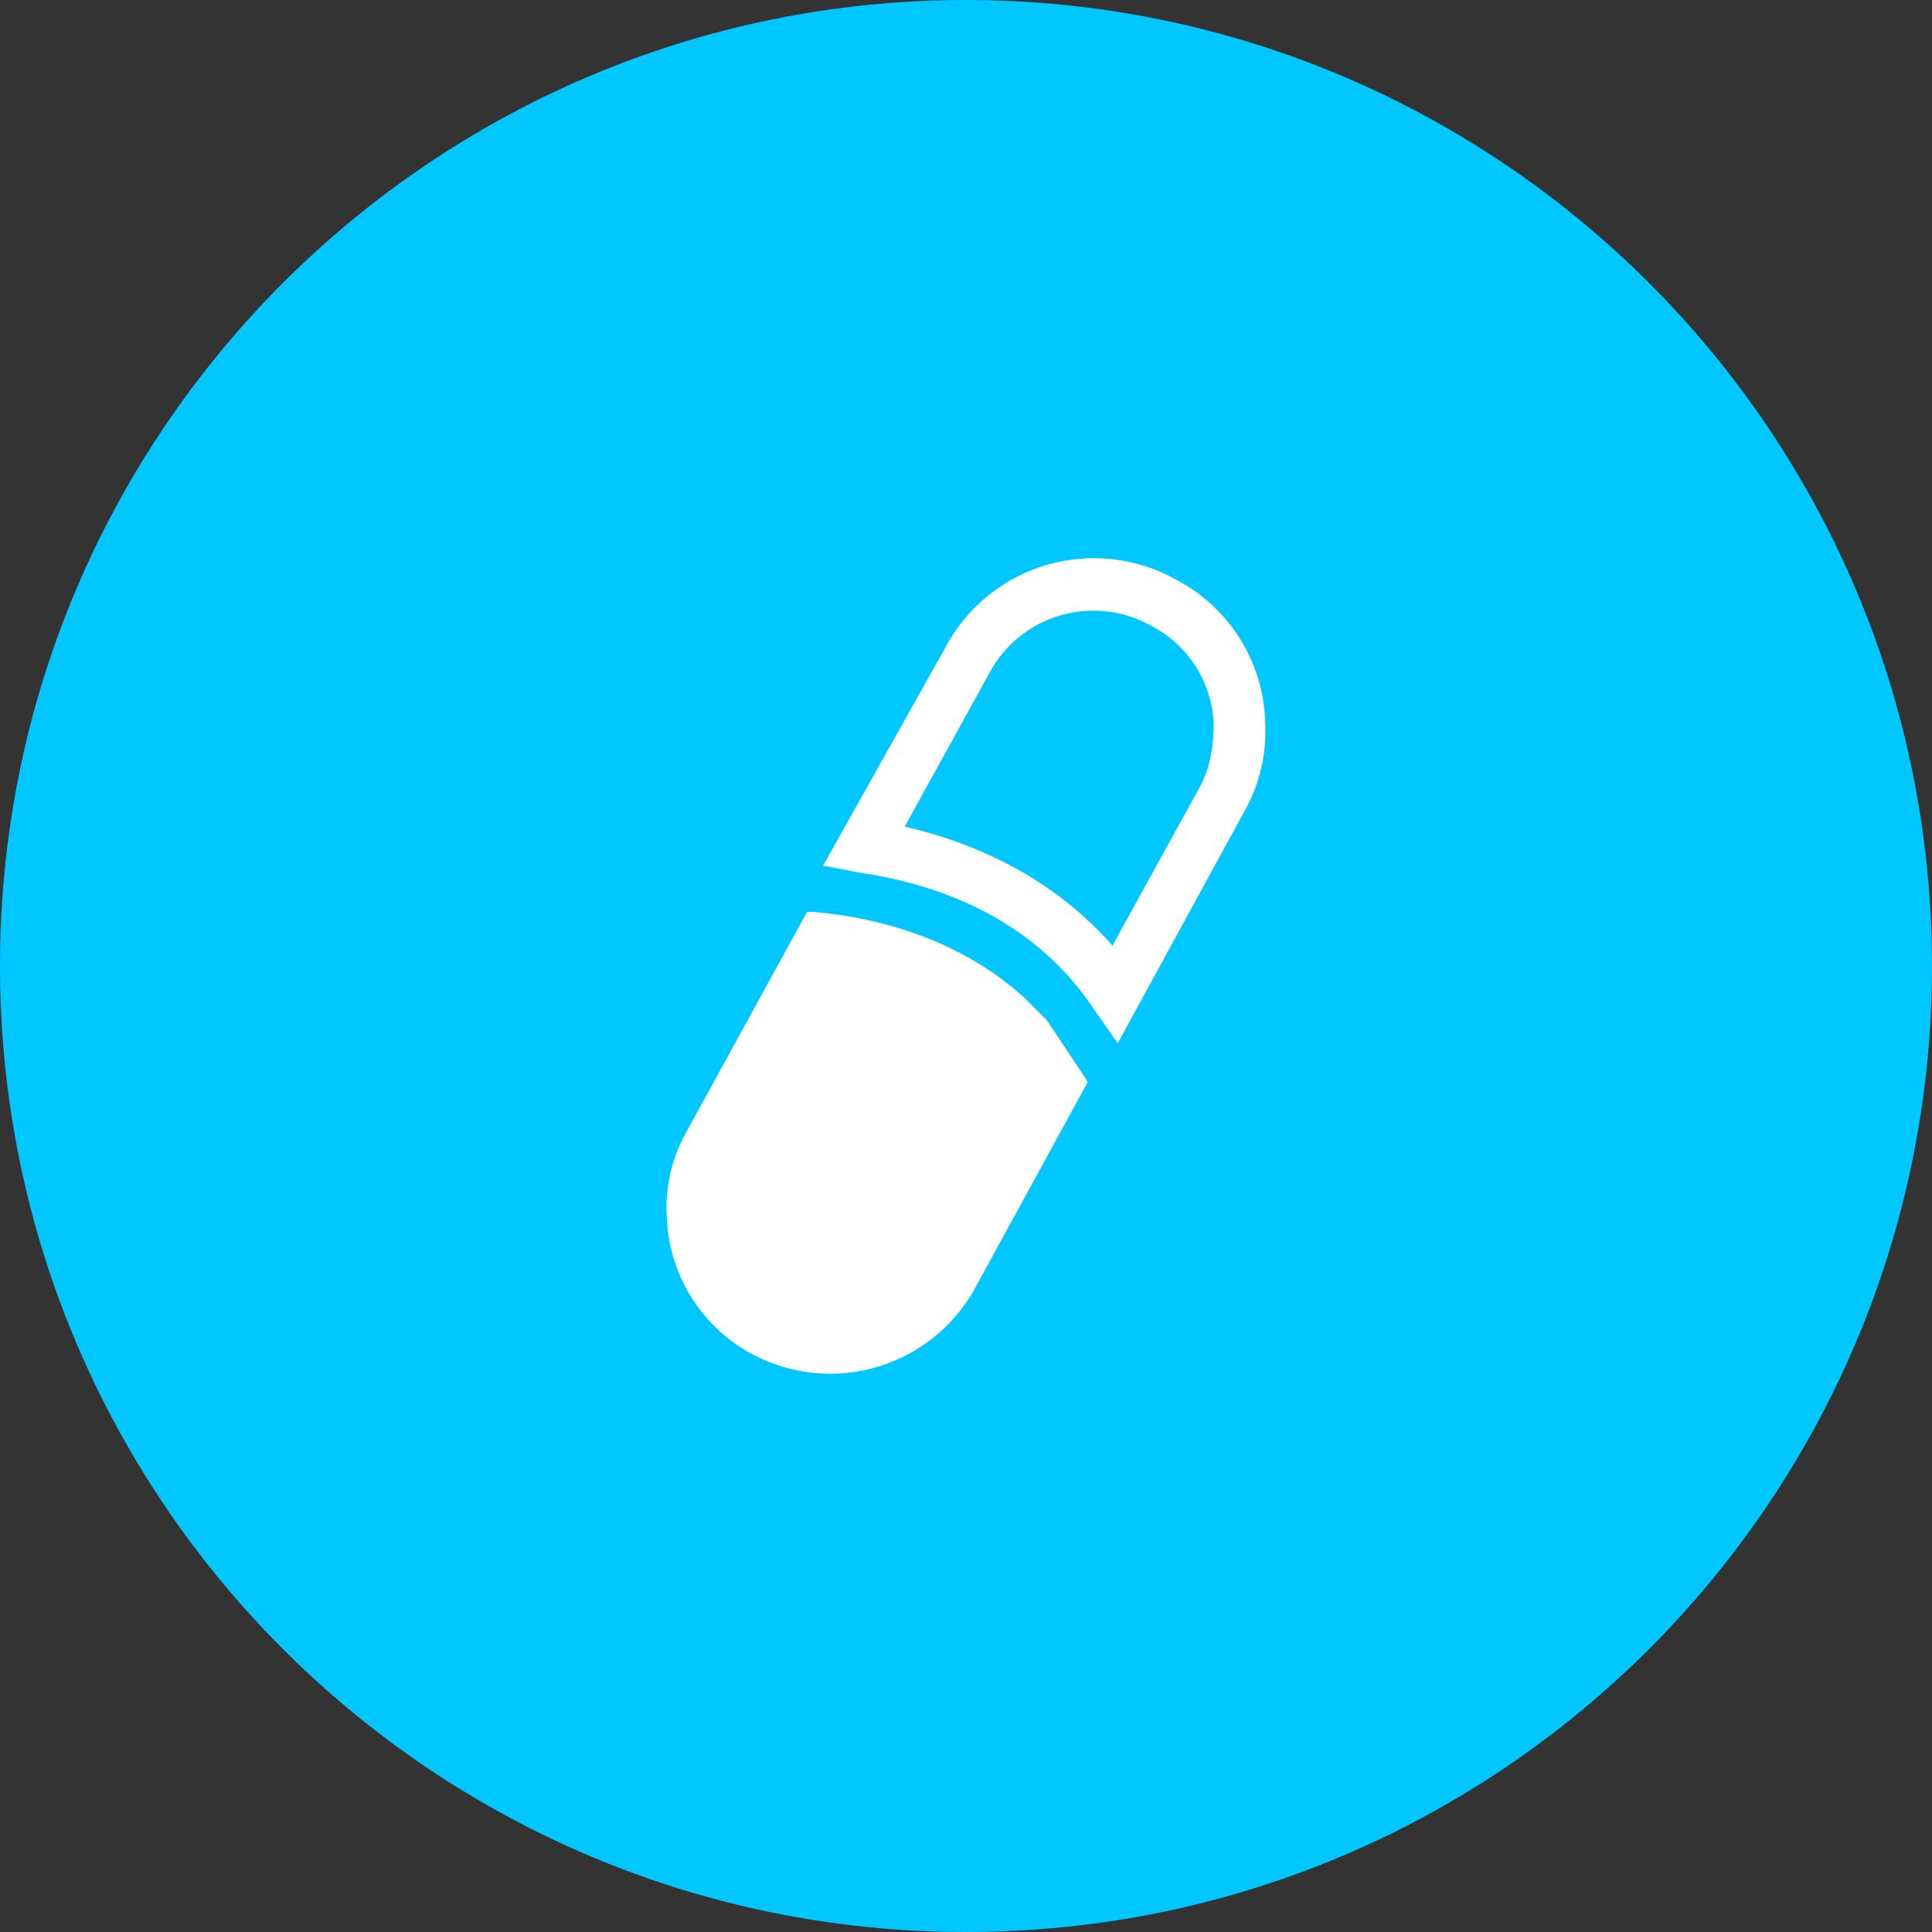 <svg id="Layer_1" data-name="Layer 1" xmlns="http://www.w3.org/2000/svg" viewBox="0 0 512 512"><rect x="0" y="0" width="512" height="512" fill="#333333" stroke="none"/><title>capsule-flat</title><path d="M0,256C0,114.61,114.61,0,256,0S512,114.63,512,256,397.38,512,256,512,0,397.39,0,256Z" fill="#00c7ff"/><path d="M258.11,341.89l30.12-55.06-.47-.94-10.34-15.53-5.66-5.65c-19.29-17.88-44.24-22.11-56.47-23.05h-1.41l-32,58.35a41,41,0,0,0-5.17,22.59,42.92,42.92,0,0,0,22.58,36.24,43.83,43.83,0,0,0,58.82-16.94Z" fill="#fff" fill-rule="evenodd"/><path d="M218.12,229.41,228,231.3c19.29,2.82,45.17,11.29,61.63,35.76l6.58,9.41,33.41-61.18a43.2,43.2,0,0,0,5.66-24,43.92,43.92,0,0,0-23.54-37.64,44.57,44.57,0,0,0-61.17,17.88Z" fill="#fff" fill-rule="evenodd"/><path d="M305.17,165.9a30.62,30.62,0,0,1,16.47,25.87c0,6.12-.94,11.77-3.76,16.94L294.81,250.6c-16.94-19.29-38.58-27.76-55.06-31.53l22.58-40.95a31.24,31.24,0,0,1,42.83-12.22Z" fill="#00c7ff" fill-rule="evenodd"/></svg>